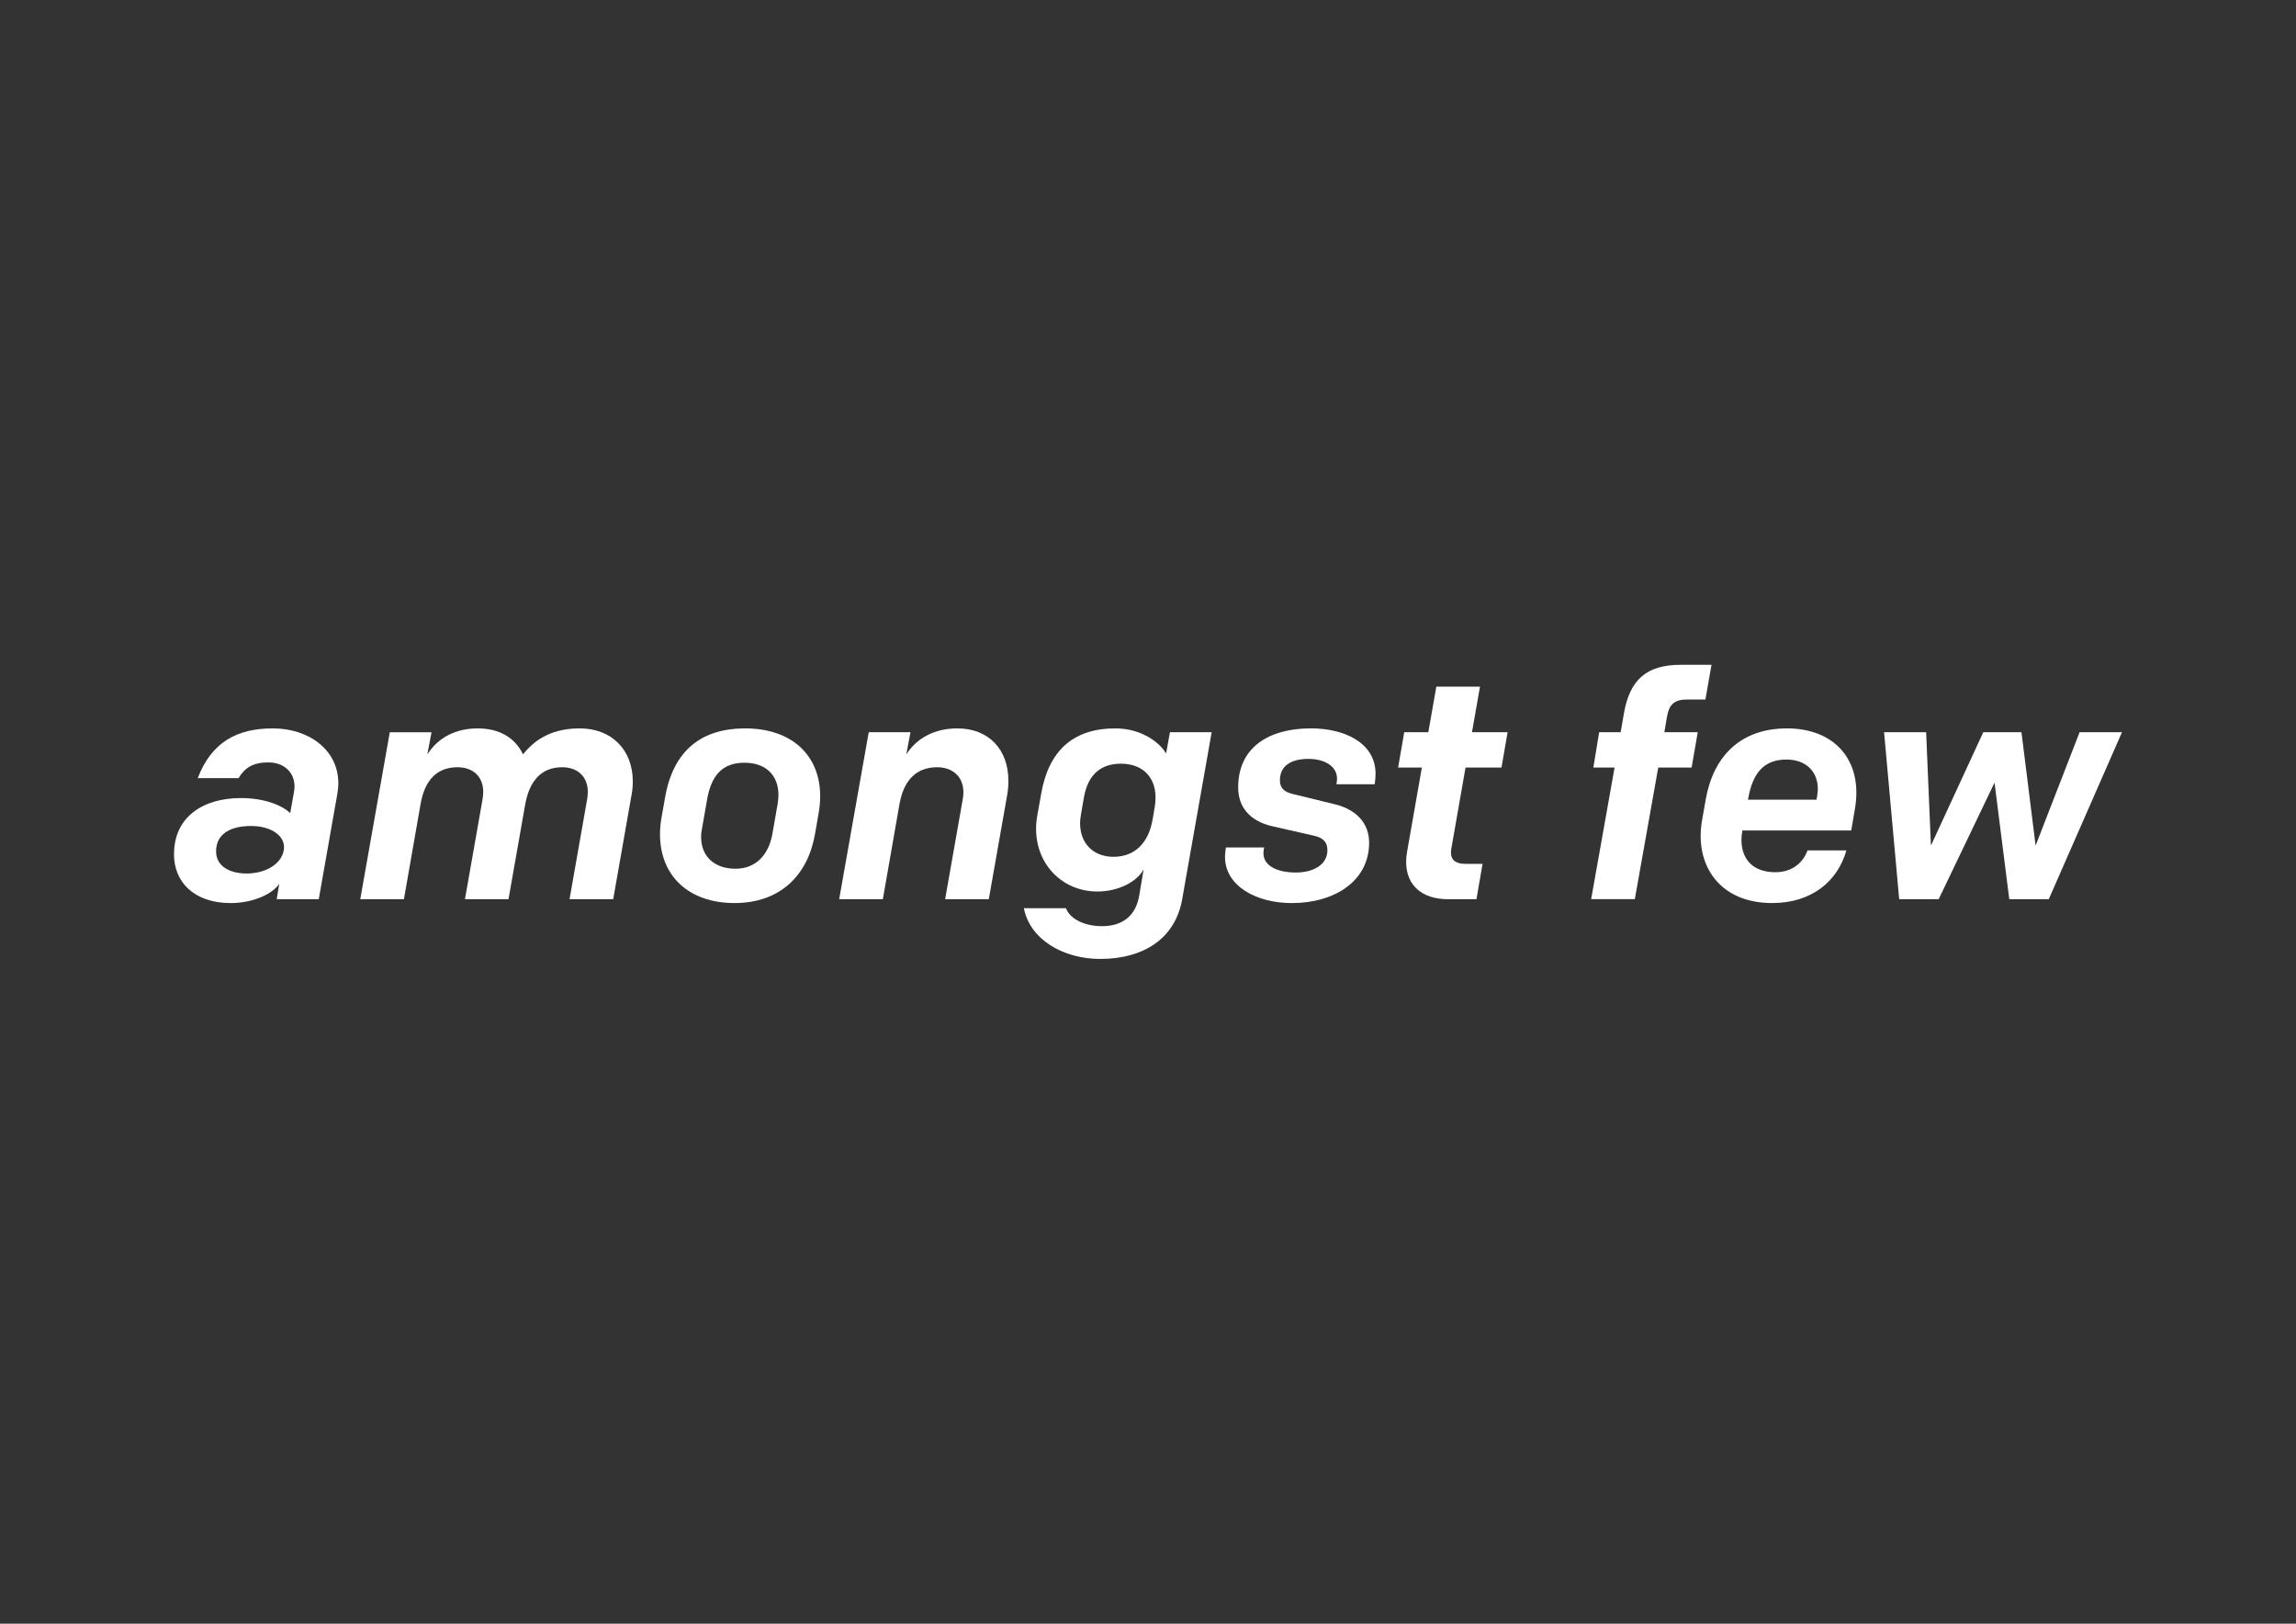 <?xml version="1.0" encoding="UTF-8"?>
<svg id="Layer_1" data-name="Layer 1" xmlns="http://www.w3.org/2000/svg" viewBox="0 0 841.89 595.28">
  <rect x="0" y="0" width="841.89" height="595.28" fill="#333333" stroke="none"/>
  <defs>
    <style>
      .cls-1 {
        fill: #fff;
        stroke-width: 0px;
      }
    </style>
  </defs>
  <path class="cls-1" d="M63.81,313.18c0-14.01,11.06-20.6,24.48-20.6,8.59,0,15.07,2.59,18.12,5.53l1.41-7.88c1.06-6.24-3.06-10.72-9.42-10.72-5.53,0-8.59,1.88-10.95,5.77h-14.95c5.06-13.18,14.36-18.24,27.55-18.24s24.01,7.88,24.01,20.13c0,1.18-.12,2.47-.35,3.77l-6.83,38.73h-15.42l.94-5.65c-2.82,4.12-10.24,7.06-17.78,7.06-13.77,0-20.83-8.01-20.83-17.89ZM90.42,320.24c6.82,0,12.71-3.3,13.65-8.59.82-5.06-4.47-8.83-12.01-8.83-7.06,0-12.83,2.59-12.83,9.3,0,5.65,5.3,8.12,11.19,8.12Z"/>
  <path class="cls-1" d="M186.5,329.66h-16.01l6.47-36.73c.12-.7.23-1.76.23-2.59,0-5.65-3.77-9.06-9.42-9.06-7.65,0-12.01,4.83-13.54,13.42l-6.12,34.96h-16.01l10.83-61.21h15.3l-1.53,8.12c4-6.24,10.48-9.53,18.48-9.53s13.77,3.53,16.6,9.53c4.83-6.12,11.42-9.53,20.83-9.53,11.54,0,19.42,7.77,19.42,19.42,0,1.64-.12,3.29-.47,5.06l-6.71,38.14h-16.01l6.47-36.73c.12-.7.23-1.76.23-2.59,0-5.65-3.77-9.06-9.42-9.06-7.65,0-12.01,5.06-13.54,13.65l-6.12,34.73Z"/>
  <path class="cls-1" d="M242.01,305.88c0-1.88.12-3.53.47-5.65l1.41-8c3.06-17.31,13.54-25.19,29.31-25.19,17.19,0,27.55,9.89,27.55,24.95,0,2-.23,4.12-.59,6.24l-1.29,7.41c-2.59,15.07-12.6,25.43-29.55,25.43s-27.31-10.13-27.31-25.19ZM283.21,305.76l1.88-10.71c.23-1.3.35-2.59.35-3.53,0-7.42-4.71-11.89-12.48-11.89-8.24,0-12.12,4.83-13.65,13.3l-1.88,10.72c-.12.58-.35,2-.35,3.18,0,7.41,5.18,11.66,12.59,11.66s12.12-4.95,13.54-12.71Z"/>
  <path class="cls-1" d="M318.55,268.45h15.3l-1.53,8.12c4-6.24,10.71-9.53,18.71-9.53,11.54,0,18.72,7.77,18.72,19.18,0,1.77-.12,3.53-.47,5.42l-6.71,38.02h-16.01l6.47-36.73c.12-.7.23-1.53.23-2.47,0-5.77-4-9.18-9.65-9.18-7.65,0-12.24,4.83-13.77,13.42l-6.12,34.96h-16.01l10.83-61.21Z"/>
  <path class="cls-1" d="M375.45,332.96h15.42c1.53,4.12,7.06,6.59,13.18,6.59,7.89,0,12.48-4.12,13.66-11.18l1.64-9.65c-2.47,4.59-9.3,8.12-16.95,8.12-12.83,0-22.49-9.89-22.49-22.95,0-1.65.12-3.06.47-5.06l1.41-7.89c2.71-15.42,11.42-23.9,27.19-23.9,9.18,0,16.01,4.83,18.6,9.18l1.41-7.77h15.3l-10.83,61.33c-2.59,14.48-14.36,21.78-30.01,21.78-13.54,0-25.78-7.06-28.02-18.6ZM422.65,300.35l.82-4.83c.12-.7.23-1.88.23-3.18,0-7.42-4.71-12.36-12.71-12.36-7.53,0-12.12,4.24-13.54,12.36l-1.06,6.12c-.23,1.41-.35,2.35-.35,3.3,0,7.65,5.06,12.36,12.24,12.36,7.88,0,12.95-5.18,14.36-13.77Z"/>
  <path class="cls-1" d="M449.18,314.12c0-.82.12-2,.23-2.71l.12-.71h14.01l-.12.59c-1.18,6,4.83,8.59,11.66,8.59,6.35,0,11.65-2.71,11.65-8.24,0-2.47-1.17-4.36-4.59-5.18l-15.54-3.53c-8.24-1.88-12.59-6.94-12.59-14.24,0-14.6,11.07-21.66,26.72-21.66,11.89,0,23.66,5.06,23.66,16.72,0,.94-.12,2.35-.23,3.06l-.12.71h-14.01l.12-.71c.94-5.65-4.24-8.59-10.36-8.59s-10.48,2.35-10.48,7.89c0,2.82,1.65,4.24,4.59,4.95l15.89,3.88c7.77,2,12.24,7.06,12.24,14.01,0,14.01-12.59,22.13-28.37,22.13-12.95,0-24.48-6.24-24.48-16.95Z"/>
  <path class="cls-1" d="M515.6,316c0-1.18.12-2.47.35-3.77l5.42-30.84h-8.71l2.24-12.94h8.83l2.94-16.72h16.01l-2.94,16.72h13.06l-2.24,12.94h-13.18l-5.18,29.55c-.71,3.88.94,5.77,5.3,5.77h6.12l-2.24,12.95h-10.48c-9.42,0-15.3-5.06-15.3-13.65Z"/>
  <path class="cls-1" d="M592.02,281.39h-7.77l2.12-12.94h7.89l1.18-6.83c2.12-12.36,8.24-17.89,20.83-17.89h11.3l-2.23,12.71h-6.47c-4.71,0-6.83,1.53-7.65,6.47l-.94,5.54h12.24l-2.24,12.94h-12.24l-8.59,48.26h-16.01l8.59-48.26Z"/>
  <path class="cls-1" d="M623.6,306.47c0-1.76.12-3.41.47-5.53l1.41-8.01c2.83-15.77,12.83-25.89,29.78-25.89,15.42,0,25.42,9.18,25.42,23.54,0,1.41-.12,3.65-.47,5.65l-1.41,8.24h-39.9c-.24,1.17-.35,2.35-.35,3.41,0,6.94,4,11.89,12.47,11.89,6.36,0,10.24-3.77,11.77-8.01h14.24c-3.18,11.3-12.71,19.31-27.19,19.31-17.54,0-26.25-11.3-26.25-24.6ZM640.9,293.17h25.19l.24-1.53c.12-.7.23-1.76.23-2.35,0-6.35-4.24-10.83-11.54-10.83-8.24,0-12.36,4.95-14.01,14.36l-.12.35Z"/>
  <path class="cls-1" d="M690.85,268.45h15.42l1.76,41.55,19.19-41.55h14.01l5.18,41.55,16.13-41.55h15.54l-26.84,61.21h-14.48l-5.41-42.73-20.48,42.73h-14.48l-5.54-61.21Z"/>
</svg>